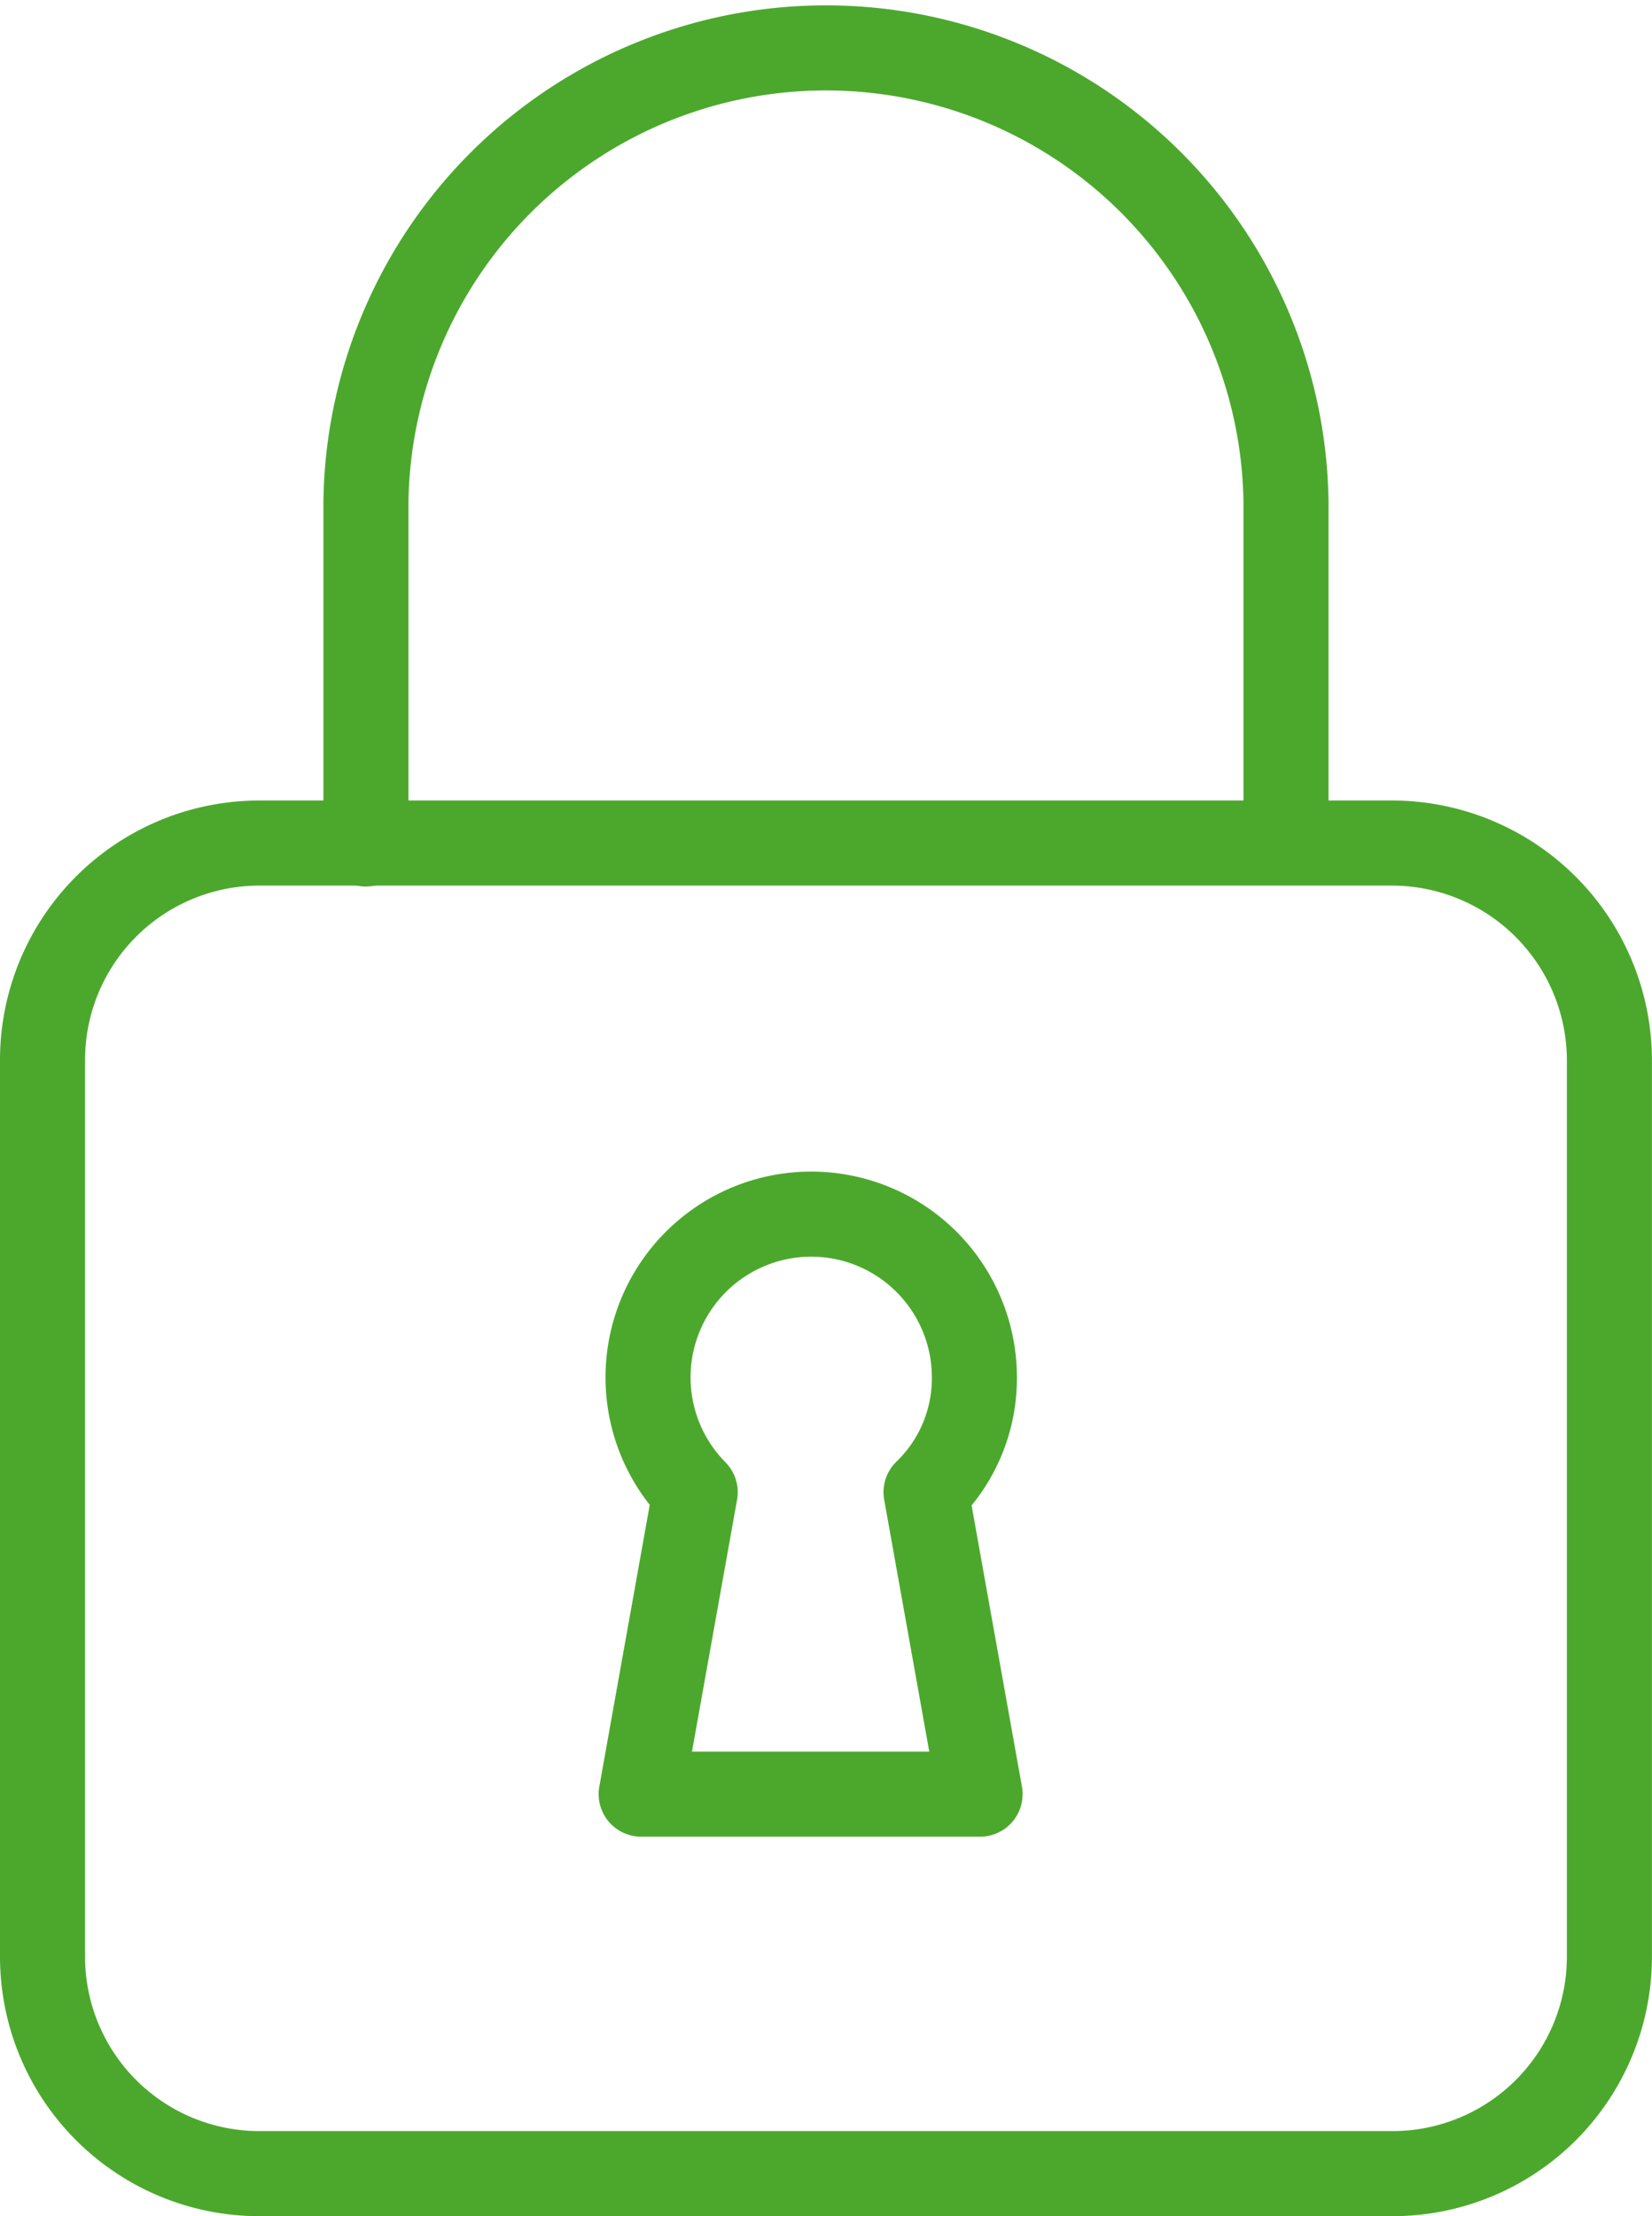 <svg xmlns="http://www.w3.org/2000/svg" width="25.25" height="33.859" viewBox="0 0 25.25 33.859">
  <g id="_25x25_Icones_Pixmania_Paiement_Secu" data-name="25x25_Icones_Pixmania_Paiement_Secu" transform="translate(0.65 0.65)">
    <path id="Tracé_6410" data-name="Tracé 6410" d="M25.174,9.81H7.835A3.315,3.315,0,0,0,4.53,13.115V26.833a3.315,3.315,0,0,0,3.305,3.305H25.174a3.315,3.315,0,0,0,3.305-3.305V13.115A3.325,3.325,0,0,0,25.174,9.81Z" transform="translate(-4.53 2.42)" fill="none" stroke="#4ca82d" stroke-linecap="round" stroke-linejoin="round" stroke-width="1.3"/>
    <path id="Tracé_6411" data-name="Tracé 6411" d="M21.883,13.765V8.7A7.032,7.032,0,0,0,7.82,8.7v5.214" transform="translate(-2.877 -1.67)" fill="none" stroke="#4ca82d" stroke-linecap="round" stroke-linejoin="round" stroke-width="1.3"/>
    <path id="Tracé_6412" data-name="Tracé 6412" d="M15.713,16.074a2.494,2.494,0,1,0-4.267,1.758l-.826,4.613H15.8l-.826-4.613A2.415,2.415,0,0,0,15.713,16.074Z" transform="translate(-1.47 4.315)" fill="none" stroke="#4ca82d" stroke-linecap="round" stroke-linejoin="round" stroke-width="1.3"/>
  </g>
</svg>
